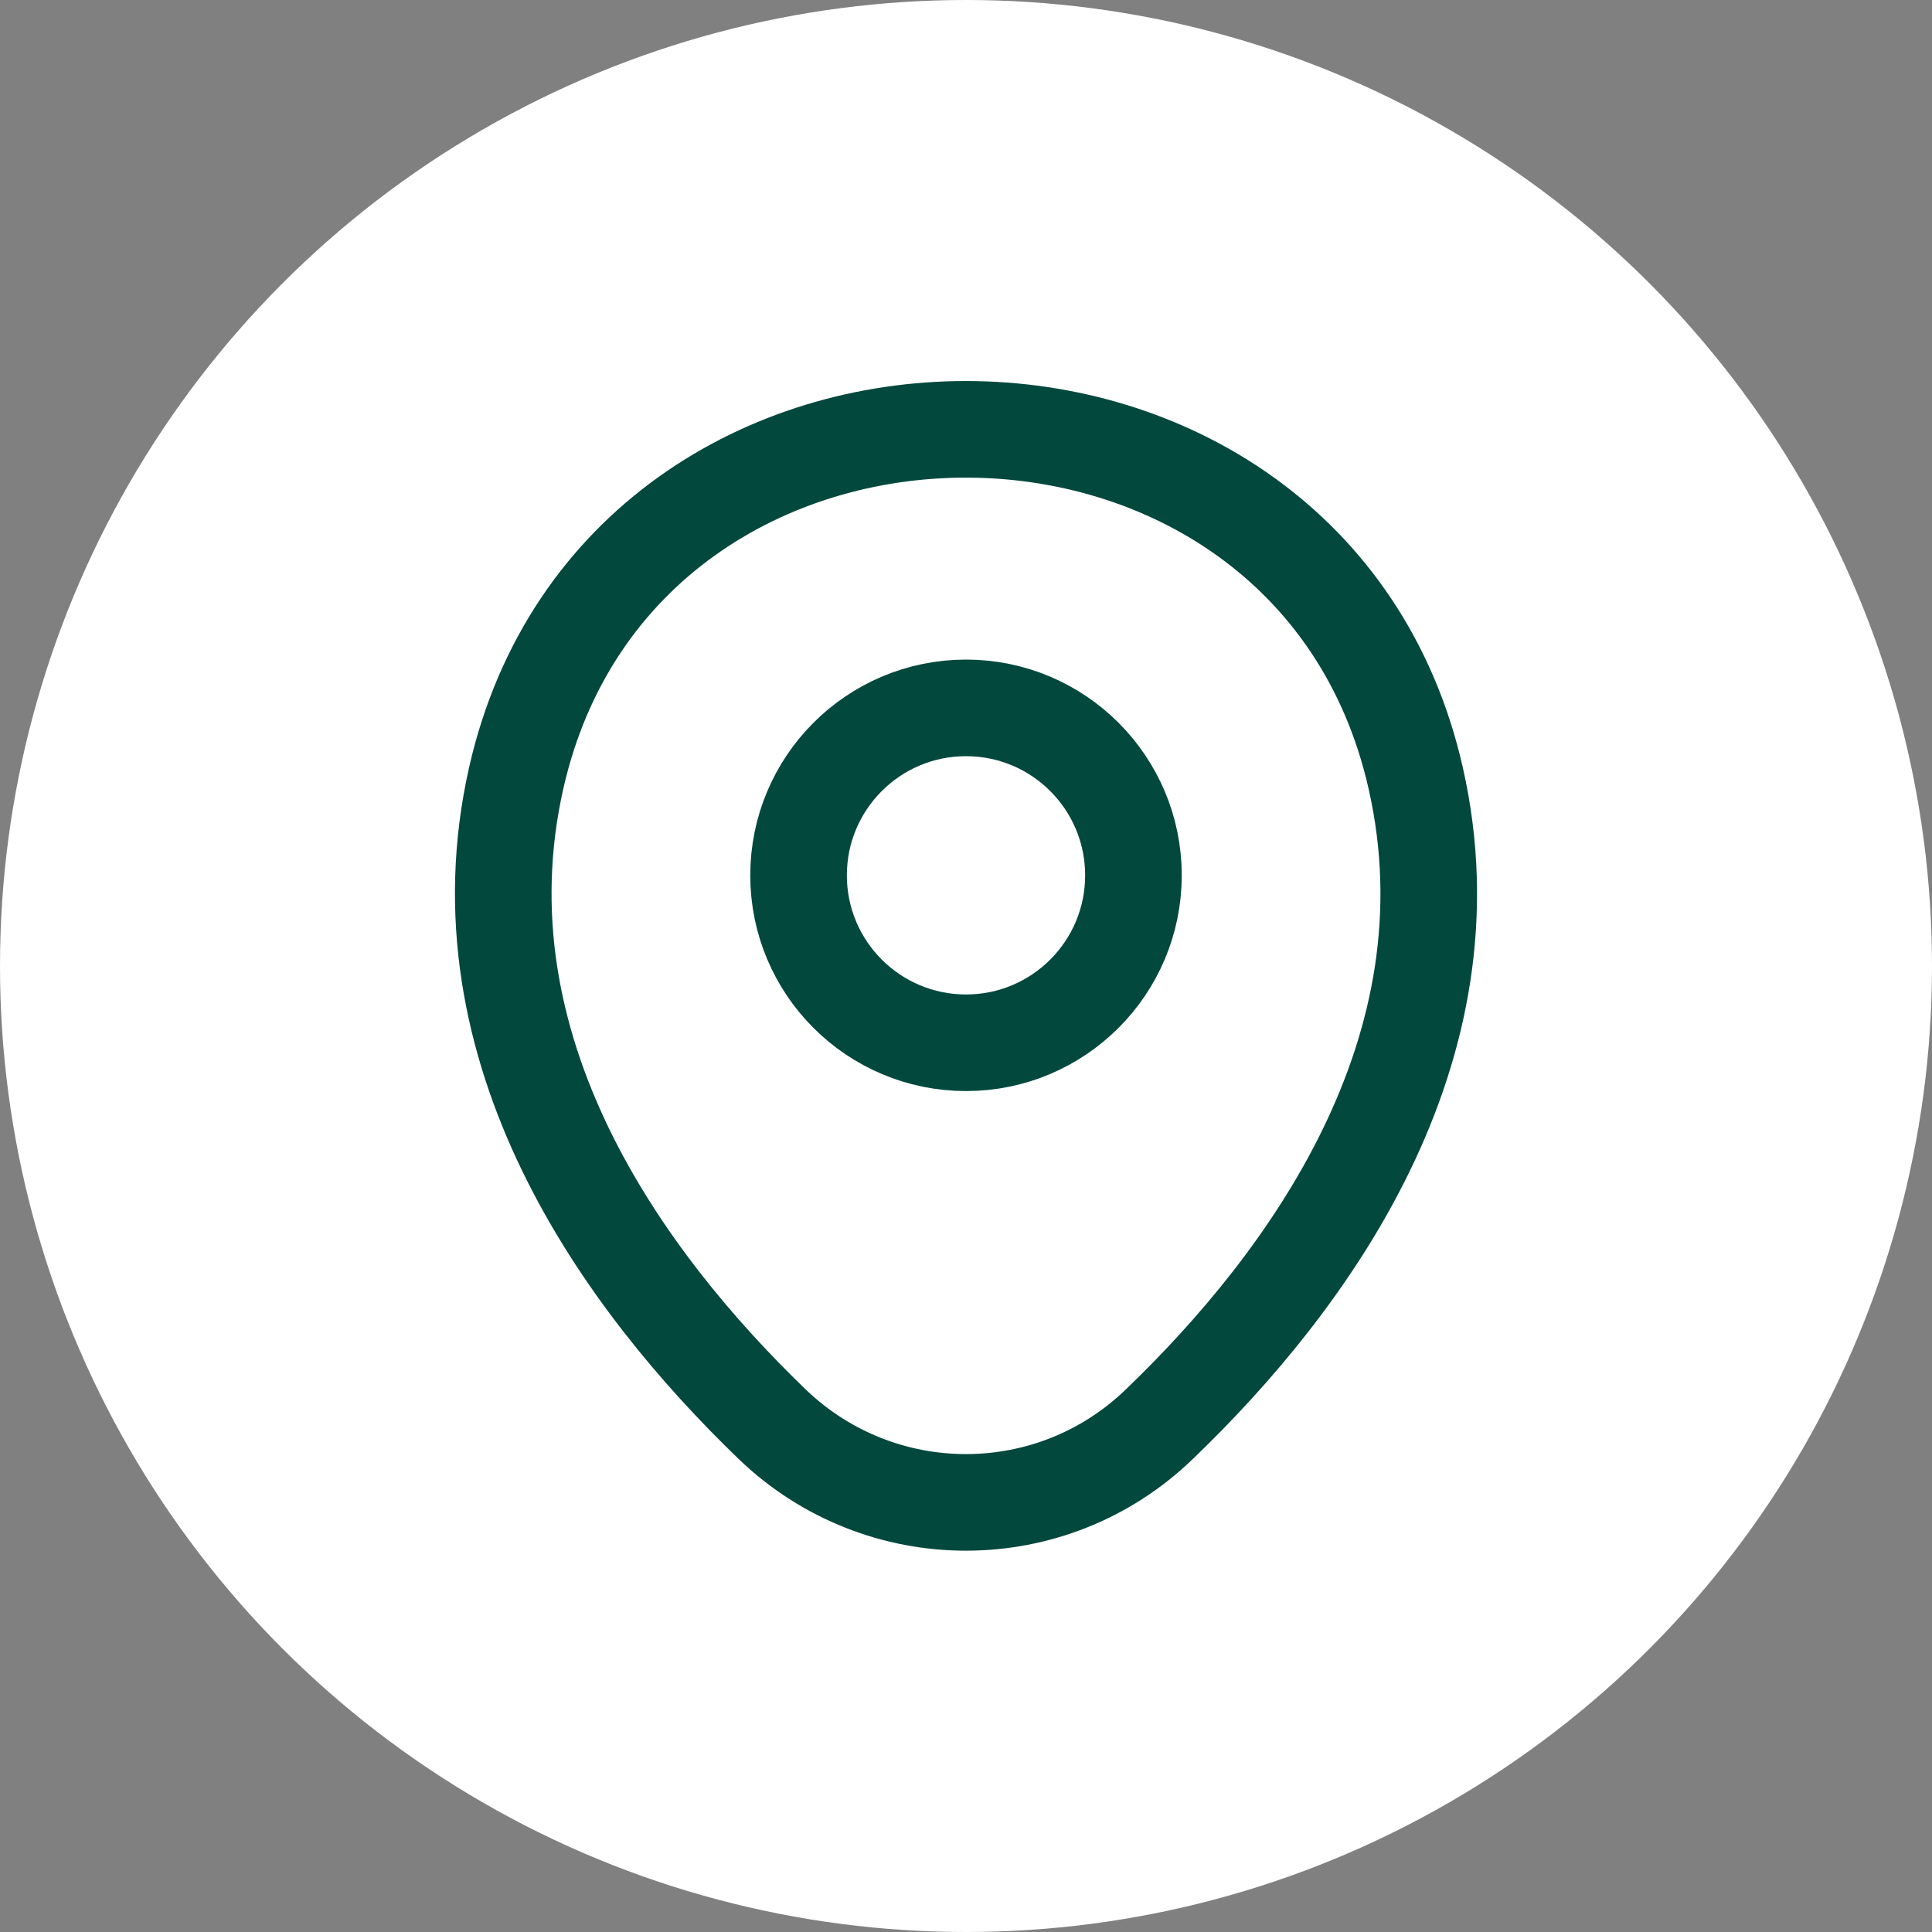 <svg width="30" height="30" viewBox="0 0 30 30" fill="none" xmlns="http://www.w3.org/2000/svg">
<rect x="0" y="0" width="30" height="30" fill="#808080" stroke="none"/>
<circle cx="15" cy="15" r="15" fill="white"/>
<path d="M15 16.192C16.436 16.192 17.6 15.028 17.6 13.592C17.6 12.156 16.436 10.992 15 10.992C13.564 10.992 12.4 12.156 12.4 13.592C12.4 15.028 13.564 16.192 15 16.192Z" stroke="#03483D" stroke-width="1.5"/>
<path d="M8.017 12.075C9.658 4.858 20.35 4.867 21.983 12.083C22.942 16.317 20.308 19.9 18 22.117C16.325 23.733 13.675 23.733 11.992 22.117C9.692 19.9 7.058 16.308 8.017 12.075Z" stroke="#03483D" stroke-width="1.5"/>
</svg>

